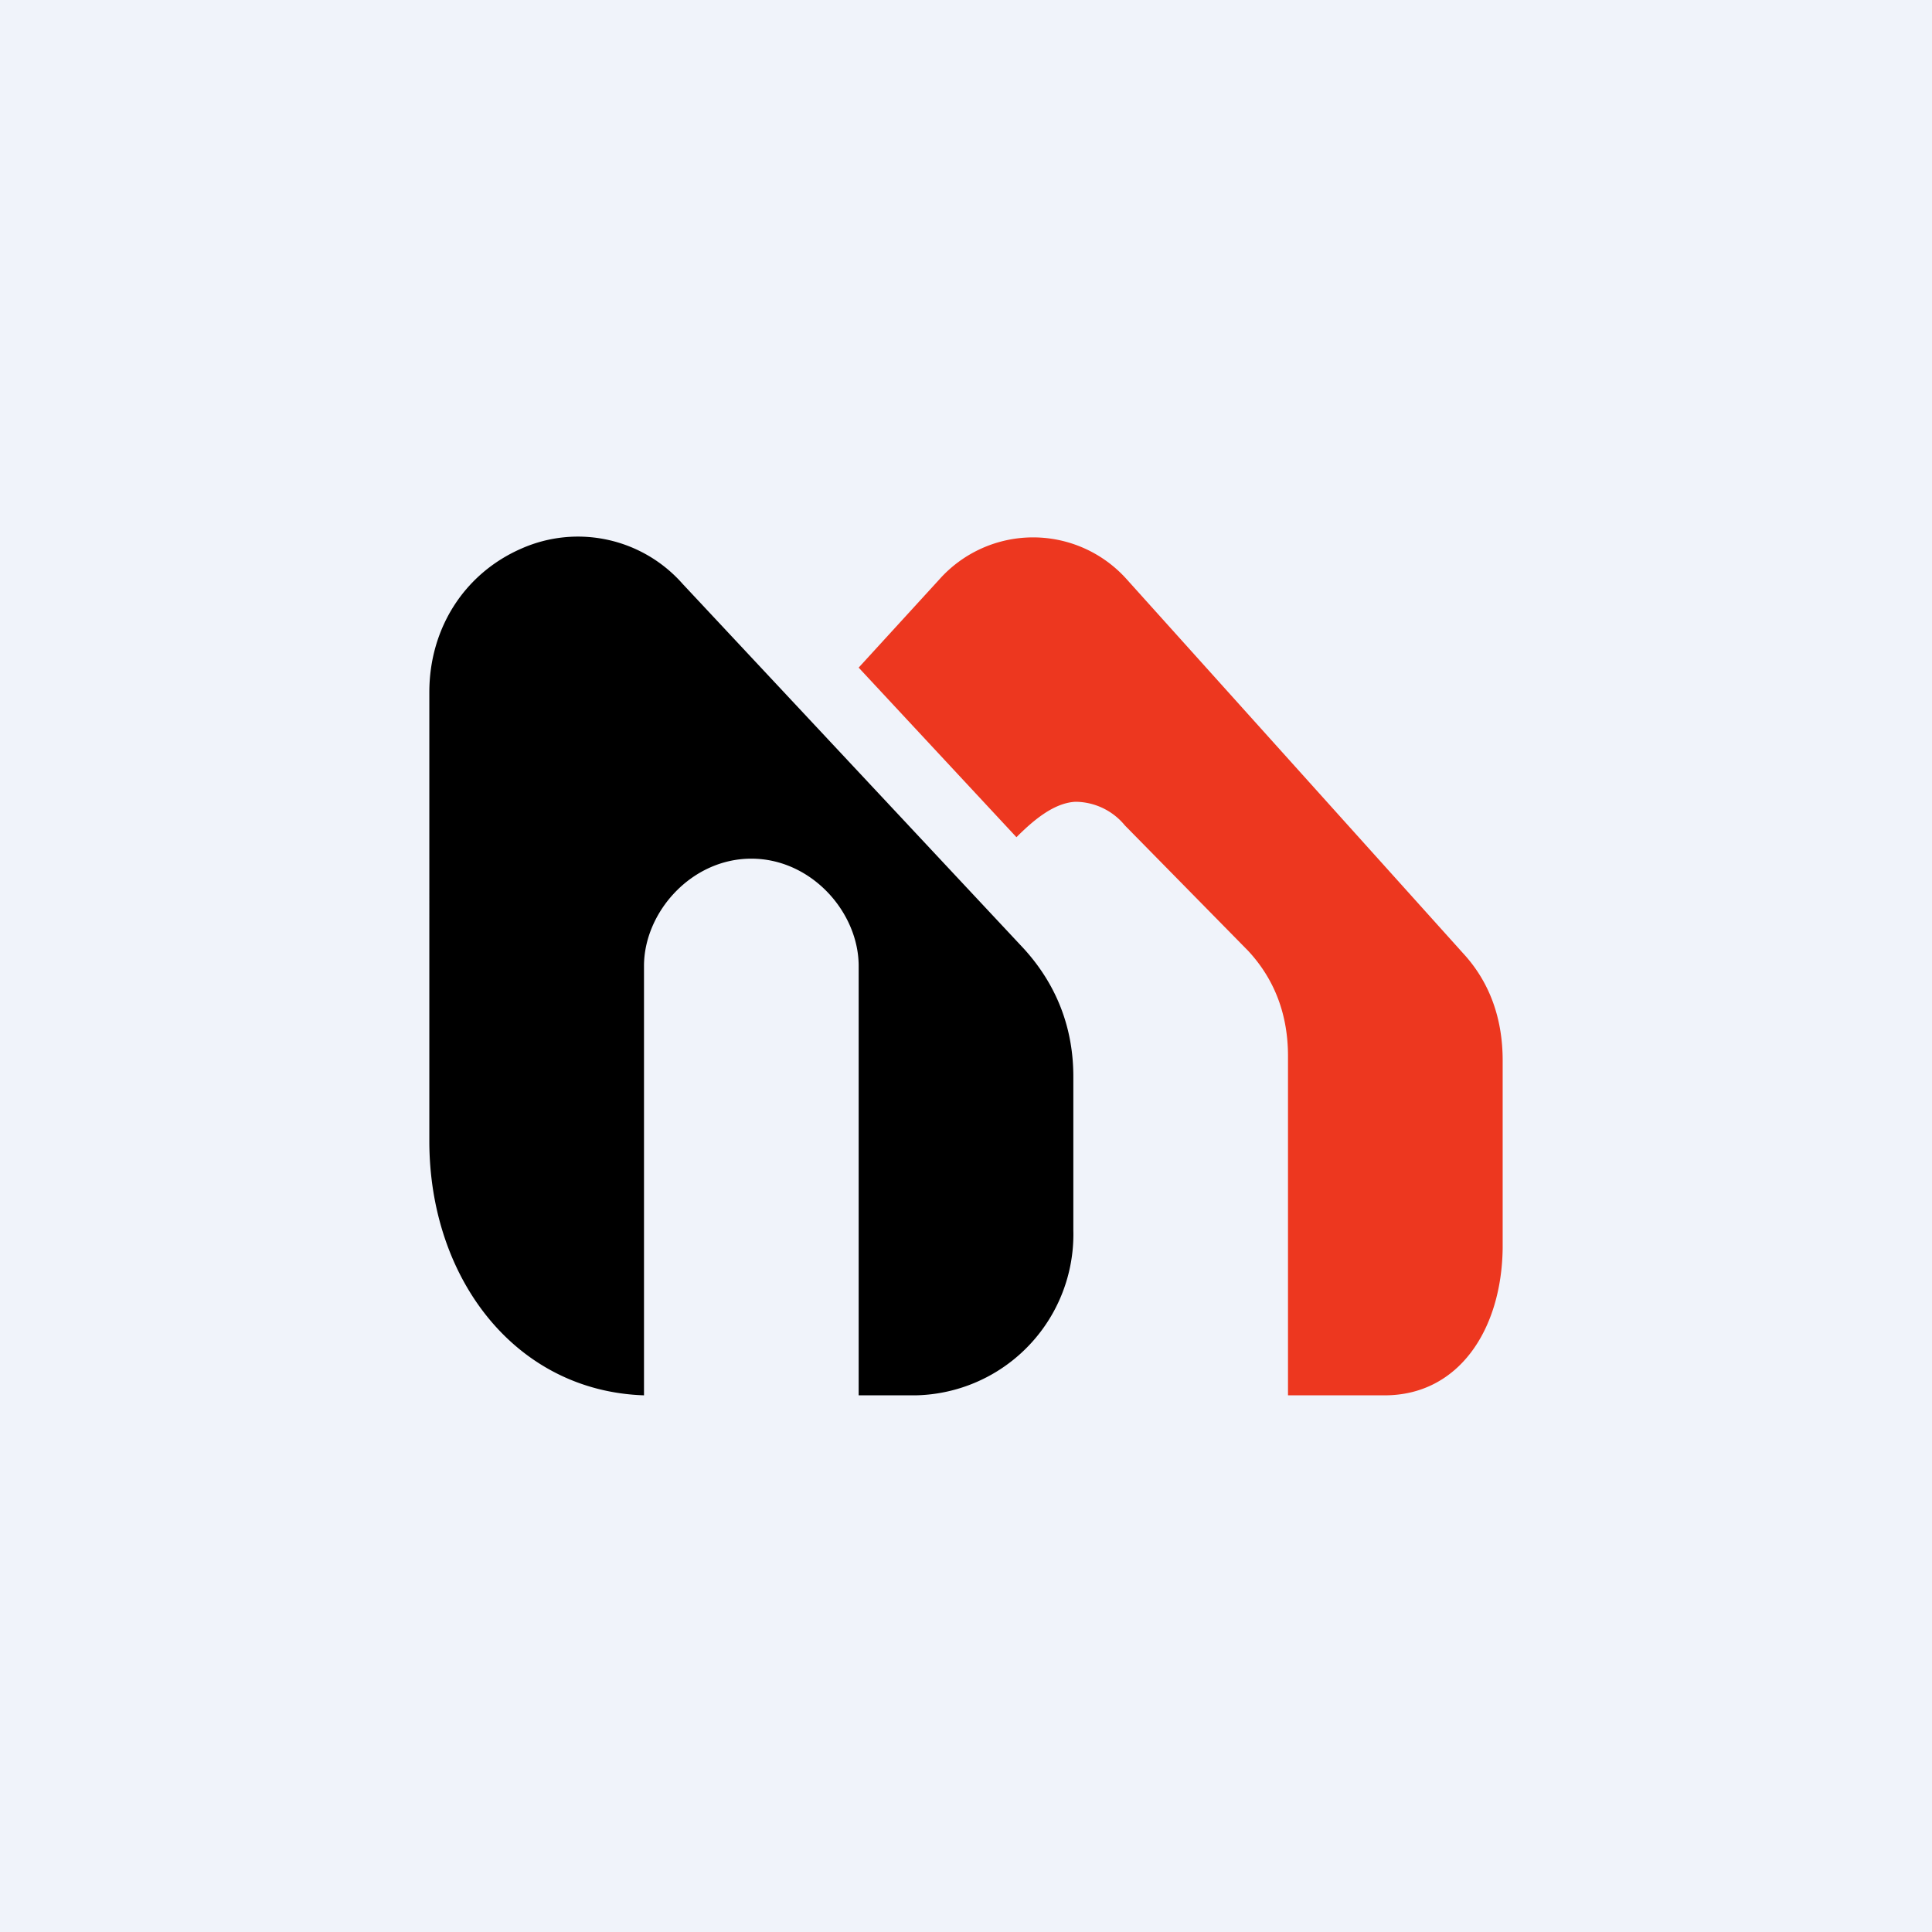 <!-- by TradingView --><svg width="18" height="18" viewBox="0 0 18 18" xmlns="http://www.w3.org/2000/svg"><path fill="#F0F3FA" d="M0 0h18v18H0z"/><path d="m6.36 5.44 3.18 3.4c.3.33.46.73.46 1.19v1.43A1.5 1.5 0 0 1 8.53 13H8V9c0-.5-.44-1-1-1s-1 .5-1 1v4c-1.2-.04-2-1.09-2-2.37V6.45c0-.6.33-1.11.86-1.34a1.3 1.3 0 0 1 1.5.33Z"/><path d="M12 13h.9c.69 0 1.09-.61 1.1-1.37V9.88c0-.39-.12-.73-.37-1L10.5 5.4a1.17 1.17 0 0 0-1.75 0L8 6.22 9.47 7.8c.16-.16.35-.32.55-.33a.6.6 0 0 1 .46.22l1.15 1.17c.25.27.37.6.37.98V13Z" fill="#ED371F"/></svg>